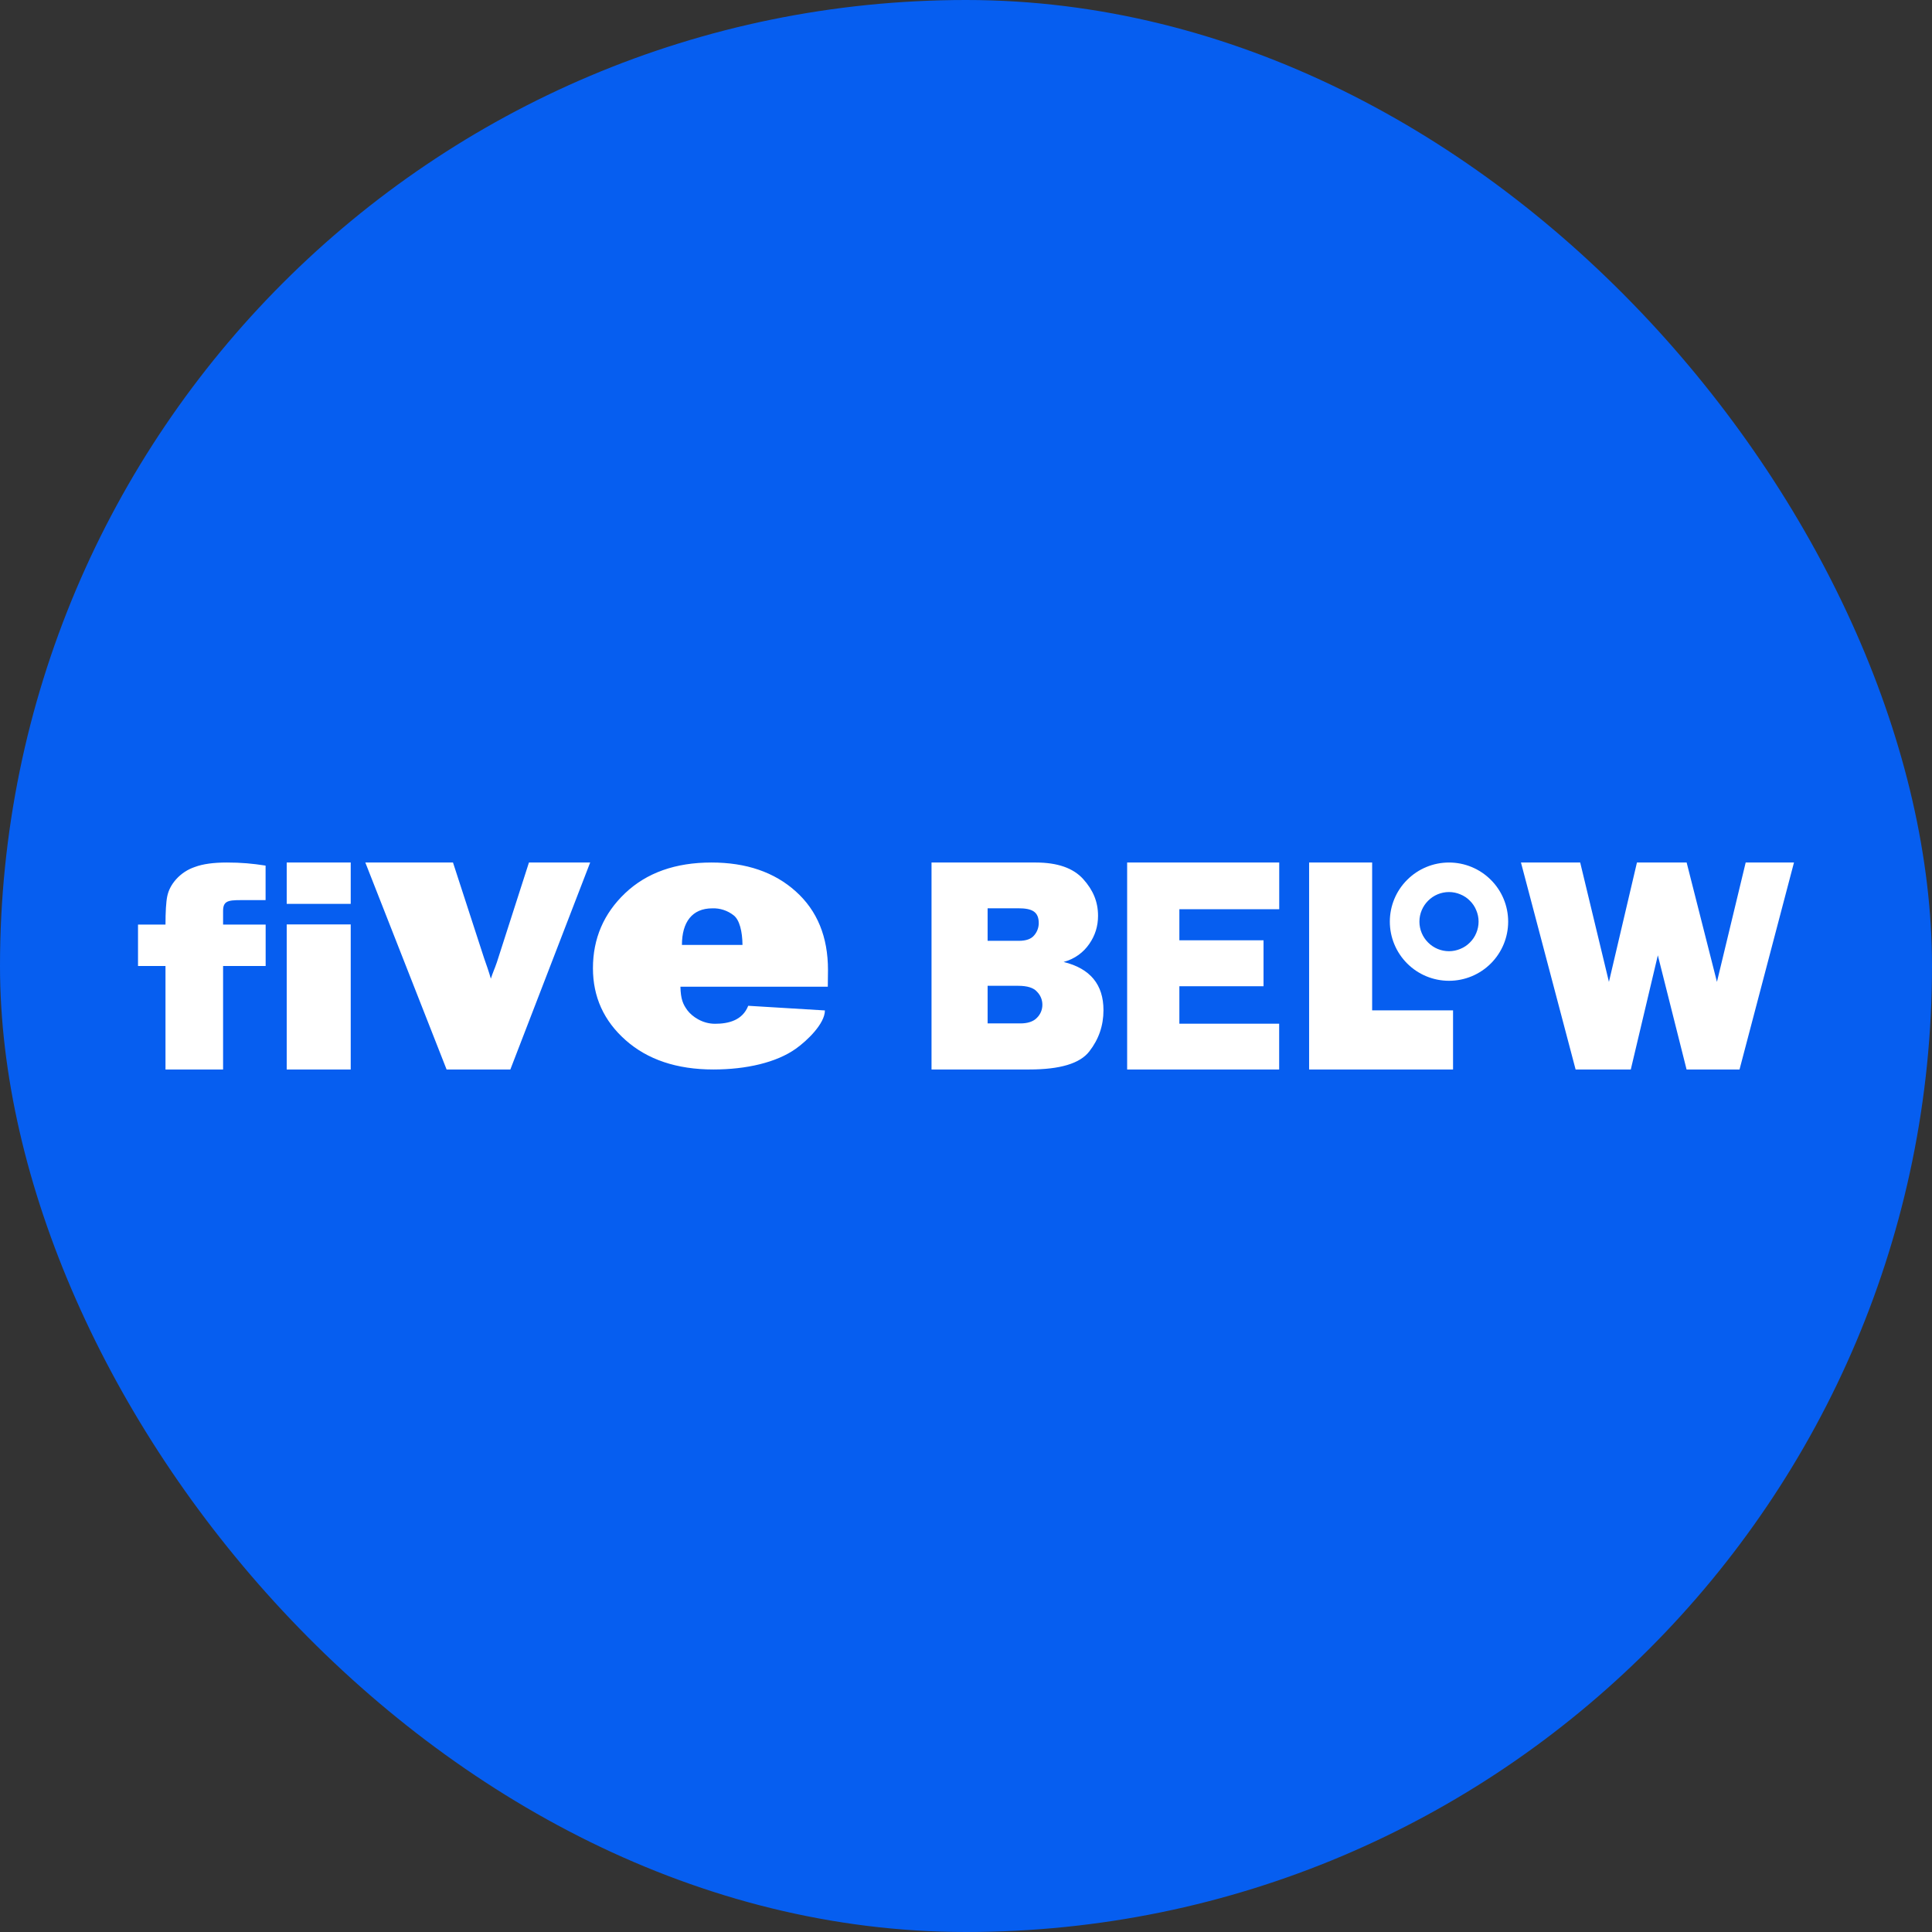 <svg width="32" height="32" viewBox="0 0 32 32" fill="none" xmlns="http://www.w3.org/2000/svg">
<rect x="0" y="0" width="32" height="32" fill="#333333" stroke="none"/>
<g clip-path="url(#clip0_9455_1513)">
<path d="M0 0H32V32H0V0Z" fill="#065EF0"/>
<path d="M3.695 16V17.714H2.741V16H2.286V15.314H2.741C2.741 15.111 2.75 14.943 2.77 14.846C2.79 14.747 2.838 14.653 2.916 14.565C3.001 14.47 3.109 14.399 3.23 14.359C3.361 14.31 3.537 14.286 3.758 14.286C3.996 14.286 4.182 14.303 4.399 14.337V14.909H4.106C3.813 14.909 3.695 14.894 3.695 15.086V15.314H4.4V16H3.695ZM5.809 14.286V14.971H4.749V14.286H5.809ZM5.809 15.311V17.714H4.749V15.311H5.809ZM9.775 14.286L8.453 17.714H7.397L6.051 14.286H7.503L8.018 15.87C8.059 15.985 8.098 16.098 8.13 16.21C8.142 16.171 8.16 16.122 8.184 16.061C8.189 16.052 8.204 16.011 8.23 15.938L8.761 14.286H9.774H9.775ZM12.393 16.659L13.663 16.736C13.663 16.957 13.364 17.241 13.18 17.371C12.861 17.598 12.361 17.714 11.816 17.714C11.208 17.714 10.724 17.549 10.363 17.229C10.001 16.909 9.821 16.511 9.821 16.037C9.821 15.546 9.999 15.131 10.355 14.793C10.712 14.455 11.188 14.286 11.784 14.286C12.36 14.286 12.825 14.445 13.18 14.764C13.536 15.083 13.714 15.517 13.714 16.066C13.714 16.111 13.713 16.263 13.711 16.343H11.27C11.275 16.55 11.312 16.634 11.387 16.736C11.463 16.835 11.63 16.957 11.843 16.957C12.065 16.957 12.298 16.901 12.393 16.659ZM12.298 15.651C12.296 15.428 12.249 15.236 12.152 15.161C12.052 15.082 11.926 15.04 11.798 15.045C11.462 15.045 11.295 15.276 11.295 15.651H12.298ZM15.429 17.714V14.286H17.155C17.514 14.286 17.776 14.377 17.941 14.56C18.105 14.742 18.187 14.935 18.187 15.169C18.187 15.34 18.139 15.495 18.042 15.634C17.948 15.771 17.806 15.882 17.617 15.933C18.057 16.041 18.277 16.307 18.277 16.732C18.277 16.987 18.199 17.214 18.042 17.415C17.888 17.615 17.557 17.714 17.048 17.714H15.429ZM16.358 15.583H16.874C16.995 15.583 17.081 15.553 17.131 15.49C17.178 15.435 17.204 15.365 17.205 15.292C17.205 15.101 17.097 15.044 16.864 15.044H16.358V15.583ZM16.358 16.951H16.899C17.025 16.951 17.117 16.919 17.175 16.858C17.233 16.801 17.265 16.724 17.265 16.643C17.266 16.563 17.234 16.485 17.178 16.428C17.121 16.361 17.017 16.328 16.863 16.328H16.358V16.951ZM21.187 16.956V17.714H18.669V14.286H21.188V15.06H19.534V15.574H20.928V16.335H19.534V16.956H21.188H21.187ZM24.067 16.735V17.714H21.683V14.286H22.727V16.735H24.067ZM29.714 14.286L28.812 17.714H27.935L27.459 15.823L27.011 17.714H26.097L25.192 14.286H26.173L26.649 16.263L27.113 14.286H27.936L28.438 16.263L28.914 14.286H29.714Z" fill="white"/>
<path fill-rule="evenodd" clip-rule="evenodd" d="M24 16.245C24.26 16.245 24.509 16.142 24.693 15.958C24.877 15.774 24.98 15.525 24.98 15.265C24.98 15.005 24.877 14.756 24.693 14.573C24.509 14.389 24.26 14.286 24 14.286C23.74 14.286 23.491 14.389 23.307 14.573C23.123 14.756 23.02 15.005 23.02 15.265C23.02 15.525 23.123 15.774 23.307 15.958C23.491 16.142 23.74 16.245 24 16.245ZM24 15.755C24.064 15.755 24.128 15.742 24.187 15.717C24.247 15.693 24.301 15.657 24.346 15.611C24.392 15.566 24.428 15.512 24.452 15.453C24.477 15.393 24.49 15.329 24.49 15.265C24.49 15.201 24.477 15.137 24.452 15.078C24.428 15.018 24.392 14.964 24.346 14.919C24.301 14.873 24.247 14.837 24.187 14.813C24.128 14.788 24.064 14.775 24 14.775C23.87 14.775 23.745 14.827 23.654 14.919C23.562 15.011 23.51 15.135 23.51 15.265C23.51 15.395 23.562 15.52 23.654 15.611C23.745 15.703 23.87 15.755 24 15.755Z" fill="white"/>
</g>
<defs>
<clipPath id="clip0_9455_1513">
<rect width="32" height="32" rx="16" fill="white"/>
</clipPath>
</defs>
</svg>
